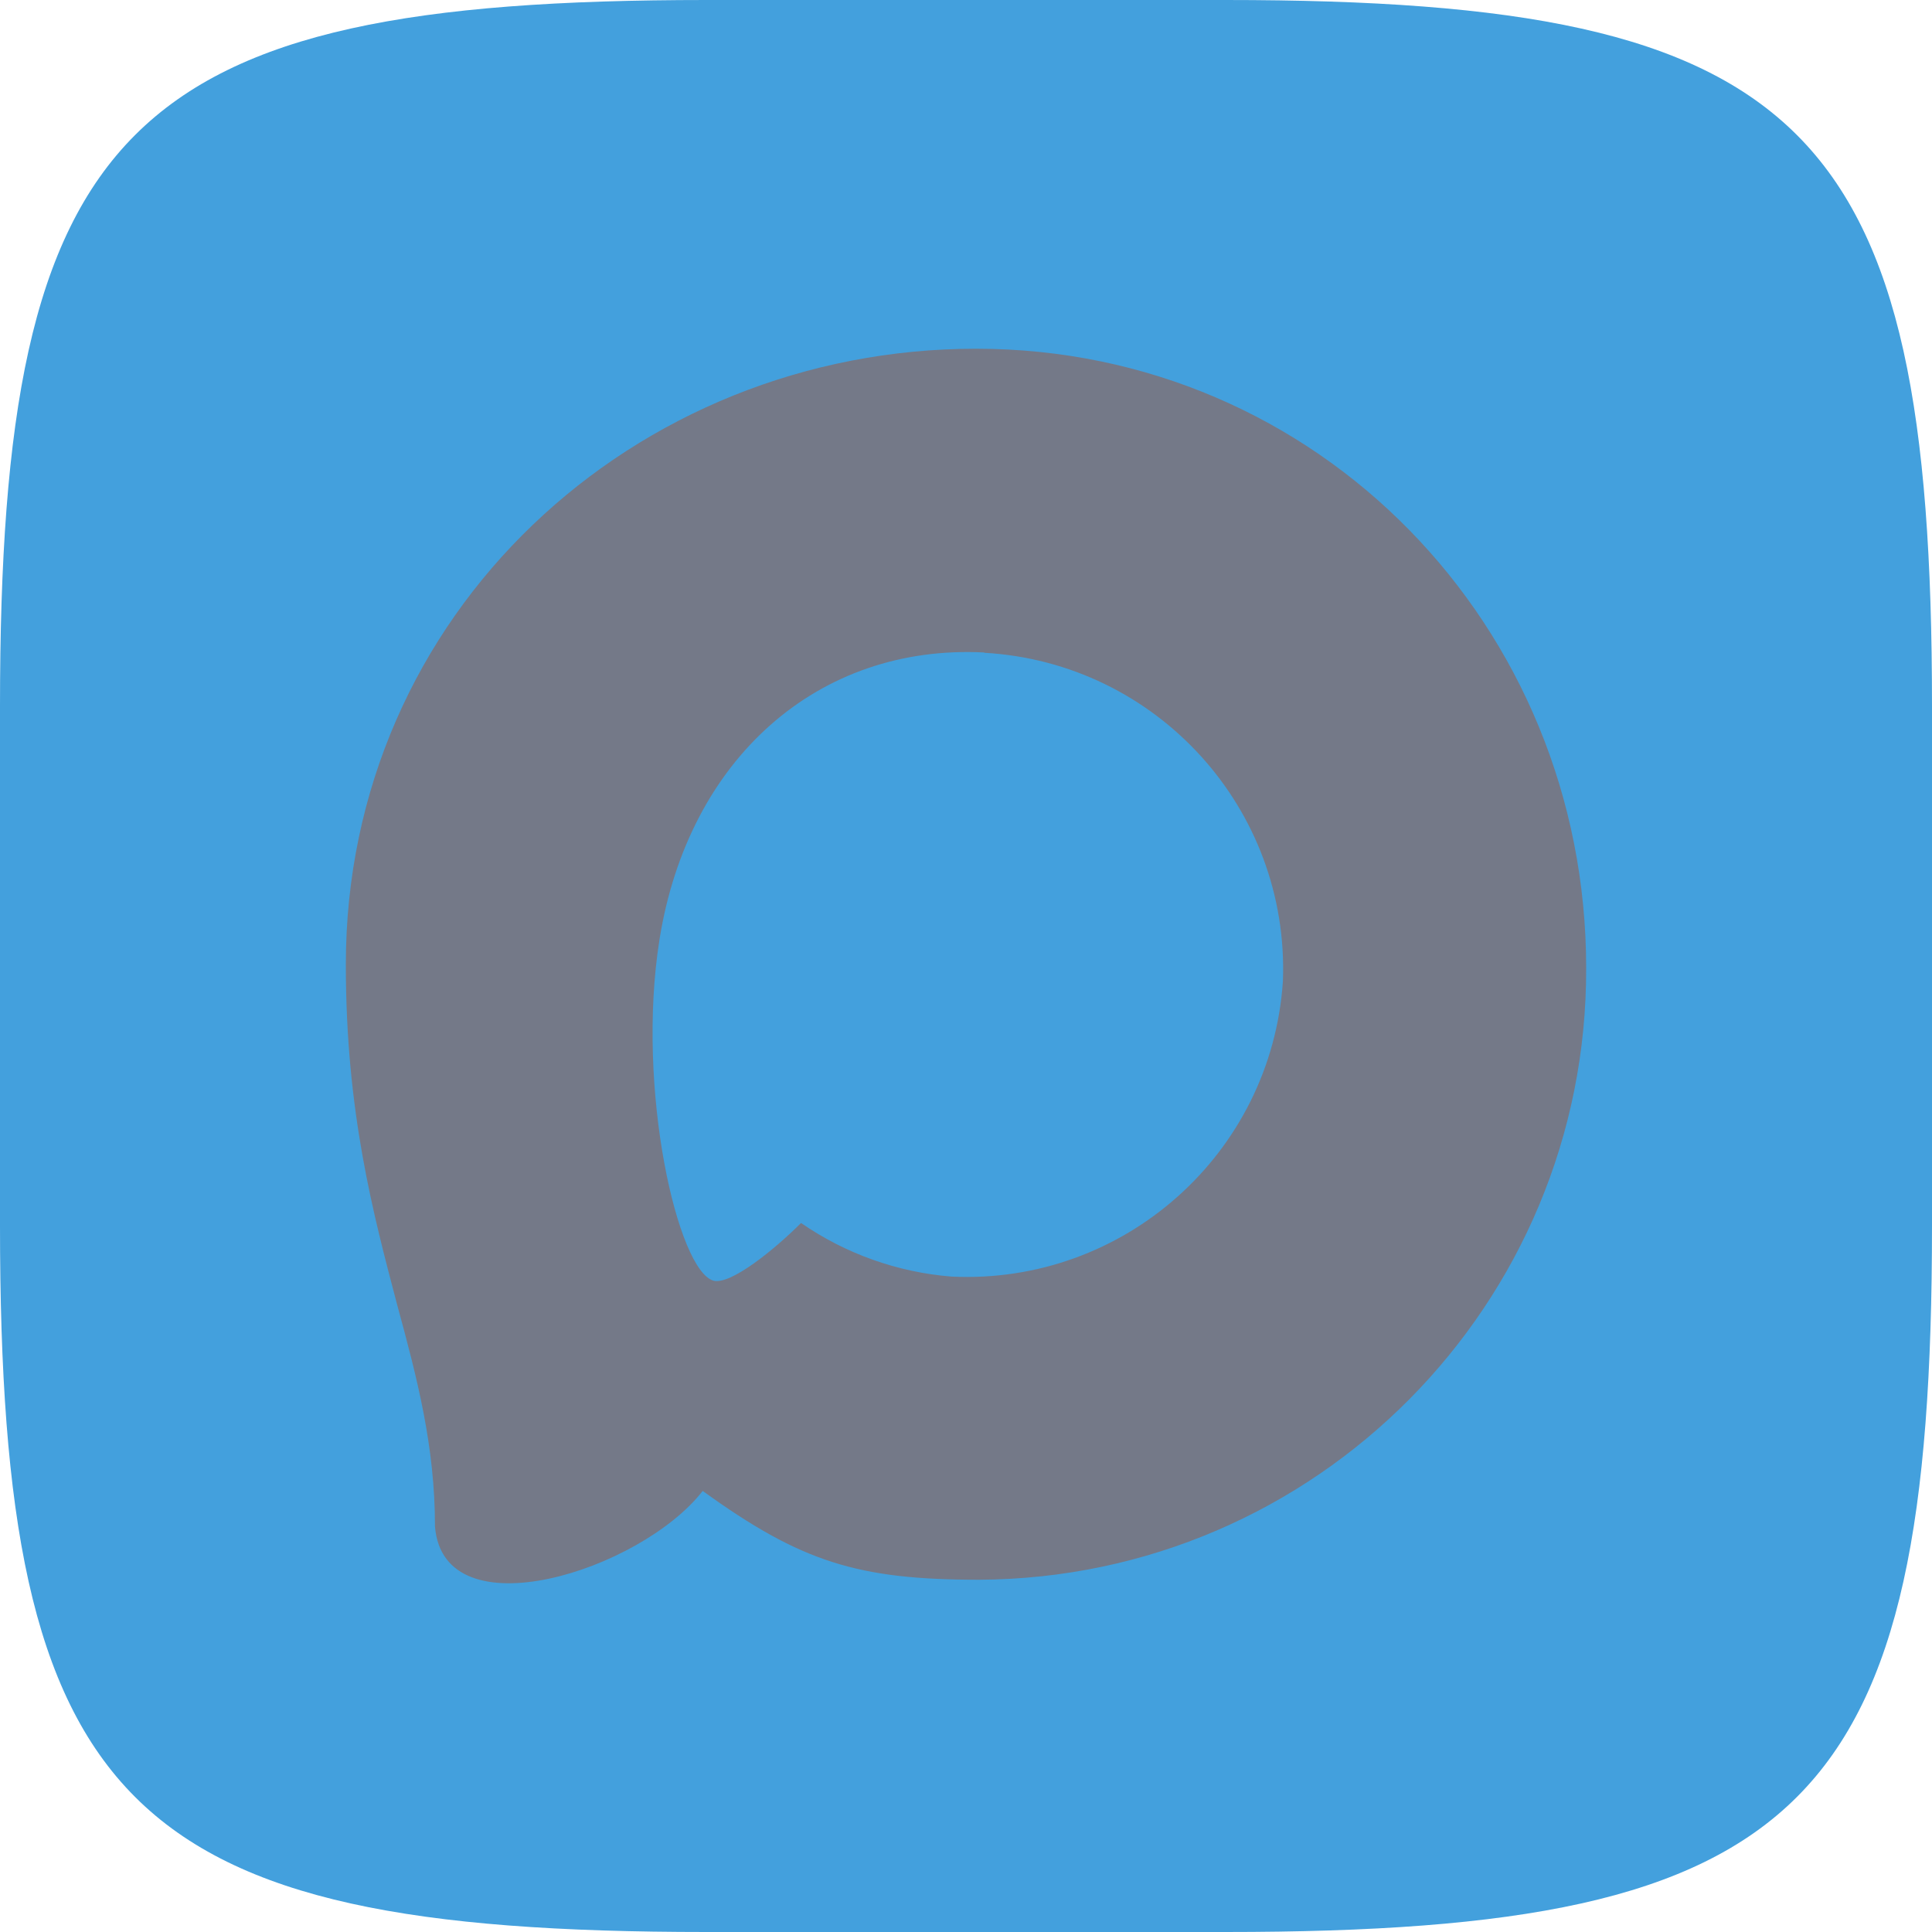 <?xml version="1.0" encoding="UTF-8"?> <svg xmlns="http://www.w3.org/2000/svg" viewBox="0 0 1000.00 1000.00" data-guides="{&quot;vertical&quot;:[],&quot;horizontal&quot;:[]}"><defs></defs><mask x="-38500.1" y="-31500.1" width="1.200" height="1.200" maskUnits="userSpaceOnUse" maskContentUnits="userSpaceOnUse" id="tSvg10326cd10"></mask><path fill="#43a0dd" stroke="none" fill-opacity="1" stroke-width="1" stroke-opacity="1" color="rgb(51, 51, 51)" id="tSvg17591de193f" title="Path 15" d="M634.4 0C633.8 0 633.2 0 632.6 0C600.833 0 569.067 0 537.3 0C480.067 0 422.833 0 365.6 0C64.5 0 0 64.6 0 365.6C0 455.2 0 544.8 0 634.4C0 935.5 64.6 1000 365.6 1000C422.833 1000 480.067 1000 537.3 1000C569.067 1000 600.833 1000 632.6 1000C633.2 1000 633.8 1000 634.4 1000C935.5 1000 1000 935.4 1000 634.4C1000 544.8 1000 455.2 1000 365.6C1000 64.5 935.4 0 634.4 0Z"></path><path fill="#747988" stroke="none" fill-opacity="1" stroke-width="3" stroke-opacity="1" clip-rule="evenodd" color="rgb(51, 51, 51)" fill-rule="evenodd" id="tSvg16f29c173a1" title="Path 16" d="M506.897 817.677C443.893 817.677 414.614 808.482 363.72 771.704C331.528 813.079 229.587 845.413 225.142 790.093C225.142 748.565 215.944 713.473 205.52 675.162C193.103 627.964 179 575.402 179 499.241C179 317.344 328.309 180.5 505.211 180.5C682.266 180.5 820.998 324.087 820.998 500.927C821.592 675.033 681.062 816.748 506.897 817.677ZM509.503 337.725C423.352 333.281 356.209 392.892 341.339 486.369C329.075 563.756 350.843 657.999 369.392 662.903C378.283 665.048 400.664 646.966 414.614 633.021C437.681 648.951 464.542 658.518 492.488 660.758C581.755 665.05 658.03 597.114 664.024 507.976C667.514 418.65 598.783 342.99 509.503 337.879C509.503 337.828 509.503 337.776 509.503 337.725Z"></path></svg> 